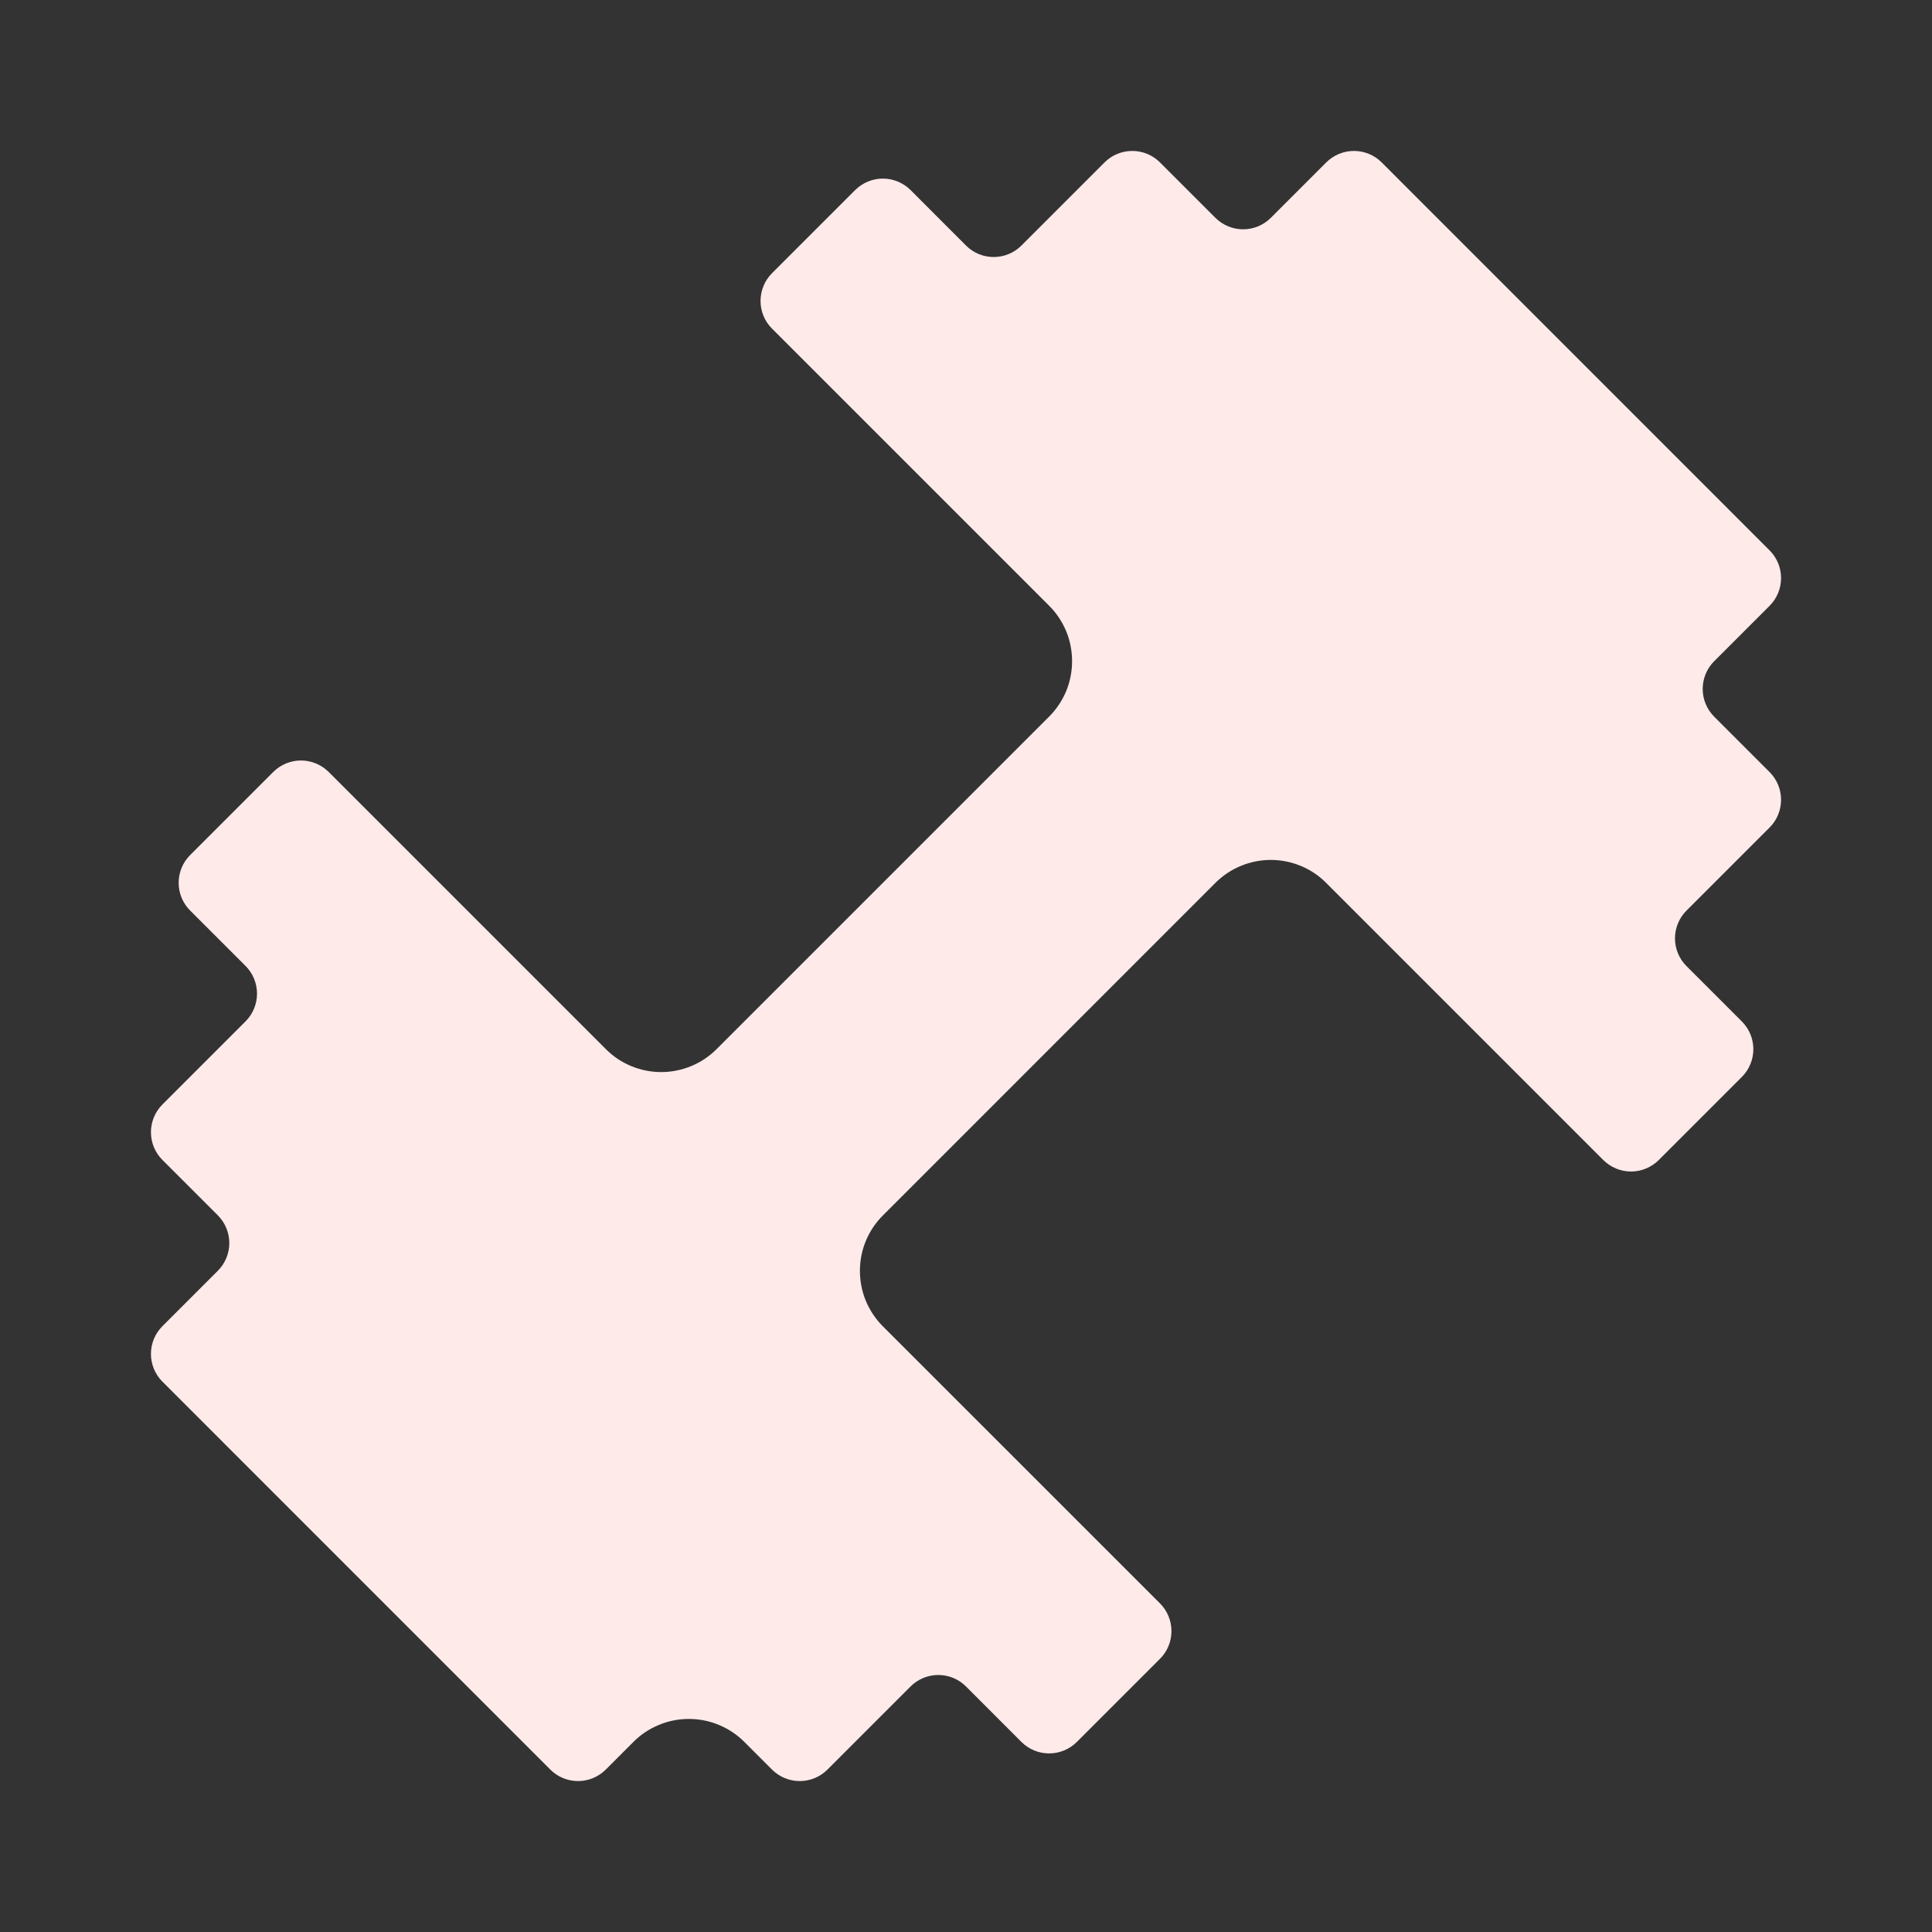 <?xml version="1.0" encoding="UTF-8"?> <svg xmlns="http://www.w3.org/2000/svg" width="32" height="32" viewBox="0 0 32 32" fill="none"><rect x="0" y="0" width="32" height="32" fill="#333333" stroke="none"/><path fill-rule="evenodd" clip-rule="evenodd" d="M11.869 17.377L17.377 11.869C17.498 11.748 17.593 11.605 17.659 11.448C17.724 11.29 17.757 11.121 17.757 10.951C17.757 10.78 17.724 10.611 17.659 10.454C17.593 10.296 17.498 10.153 17.377 10.033L12.787 5.443C12.665 5.322 12.597 5.157 12.597 4.984C12.597 4.812 12.665 4.647 12.787 4.525L14.164 3.148C14.286 3.027 14.451 2.958 14.623 2.958C14.795 2.958 14.96 3.027 15.082 3.148L16 4.067C16.122 4.189 16.287 4.257 16.459 4.257C16.631 4.257 16.796 4.189 16.918 4.067L18.295 2.69C18.417 2.568 18.582 2.5 18.754 2.5C18.926 2.5 19.091 2.568 19.213 2.69L20.131 3.608C20.253 3.73 20.418 3.798 20.59 3.798C20.762 3.798 20.927 3.73 21.049 3.608L21.967 2.69C22.089 2.568 22.254 2.5 22.426 2.5C22.598 2.5 22.763 2.568 22.885 2.69L29.31 9.116C29.432 9.238 29.5 9.403 29.5 9.575C29.5 9.747 29.432 9.912 29.31 10.034L28.392 10.952C28.27 11.074 28.202 11.239 28.202 11.411C28.202 11.583 28.27 11.748 28.392 11.87L29.31 12.788C29.432 12.91 29.5 13.075 29.5 13.247C29.5 13.419 29.432 13.585 29.31 13.706L27.933 15.083C27.811 15.205 27.743 15.37 27.743 15.542C27.743 15.714 27.811 15.879 27.933 16.001L28.851 16.919C28.973 17.041 29.041 17.206 29.041 17.378C29.041 17.55 28.973 17.715 28.851 17.837L27.474 19.214C27.352 19.335 27.187 19.404 27.015 19.404C26.843 19.404 26.678 19.335 26.556 19.214L21.966 14.624C21.846 14.503 21.703 14.407 21.545 14.342C21.388 14.277 21.219 14.243 21.048 14.243C20.878 14.243 20.709 14.277 20.552 14.342C20.394 14.407 20.251 14.503 20.13 14.624L14.623 20.132C14.502 20.252 14.407 20.395 14.341 20.553C14.276 20.71 14.243 20.879 14.243 21.05C14.243 21.22 14.276 21.389 14.341 21.547C14.407 21.704 14.502 21.847 14.623 21.968L19.213 26.557C19.335 26.679 19.403 26.844 19.403 27.016C19.403 27.188 19.335 27.354 19.213 27.475L17.836 28.852C17.714 28.974 17.549 29.042 17.377 29.042C17.205 29.042 17.04 28.974 16.918 28.852L16 27.933C15.878 27.811 15.713 27.743 15.541 27.743C15.369 27.743 15.204 27.811 15.082 27.933L13.705 29.31C13.583 29.432 13.418 29.5 13.246 29.5C13.074 29.5 12.909 29.432 12.787 29.31L12.328 28.851C12.207 28.73 12.064 28.635 11.907 28.57C11.749 28.504 11.58 28.471 11.41 28.471C11.239 28.471 11.071 28.504 10.913 28.57C10.755 28.635 10.612 28.73 10.492 28.851L10.033 29.31C9.911 29.432 9.746 29.5 9.574 29.5C9.402 29.5 9.237 29.432 9.115 29.31L2.69 22.884C2.568 22.762 2.5 22.597 2.5 22.425C2.5 22.253 2.568 22.088 2.69 21.966L3.608 21.048C3.73 20.926 3.798 20.761 3.798 20.589C3.798 20.417 3.73 20.252 3.608 20.13L2.69 19.212C2.568 19.09 2.5 18.925 2.5 18.753C2.5 18.581 2.568 18.416 2.69 18.294L4.067 16.917C4.189 16.795 4.257 16.63 4.257 16.458C4.257 16.286 4.189 16.121 4.067 15.999L3.149 15.081C3.027 14.96 2.959 14.794 2.959 14.622C2.959 14.45 3.027 14.285 3.149 14.163L4.526 12.786C4.648 12.665 4.813 12.596 4.985 12.596C5.157 12.596 5.322 12.665 5.444 12.786L10.034 17.376C10.154 17.497 10.297 17.593 10.455 17.658C10.612 17.723 10.781 17.757 10.952 17.757C11.122 17.757 11.291 17.723 11.448 17.658C11.606 17.593 11.749 17.497 11.87 17.376L11.869 17.377Z" fill="#FFEAEA"></path></svg> 